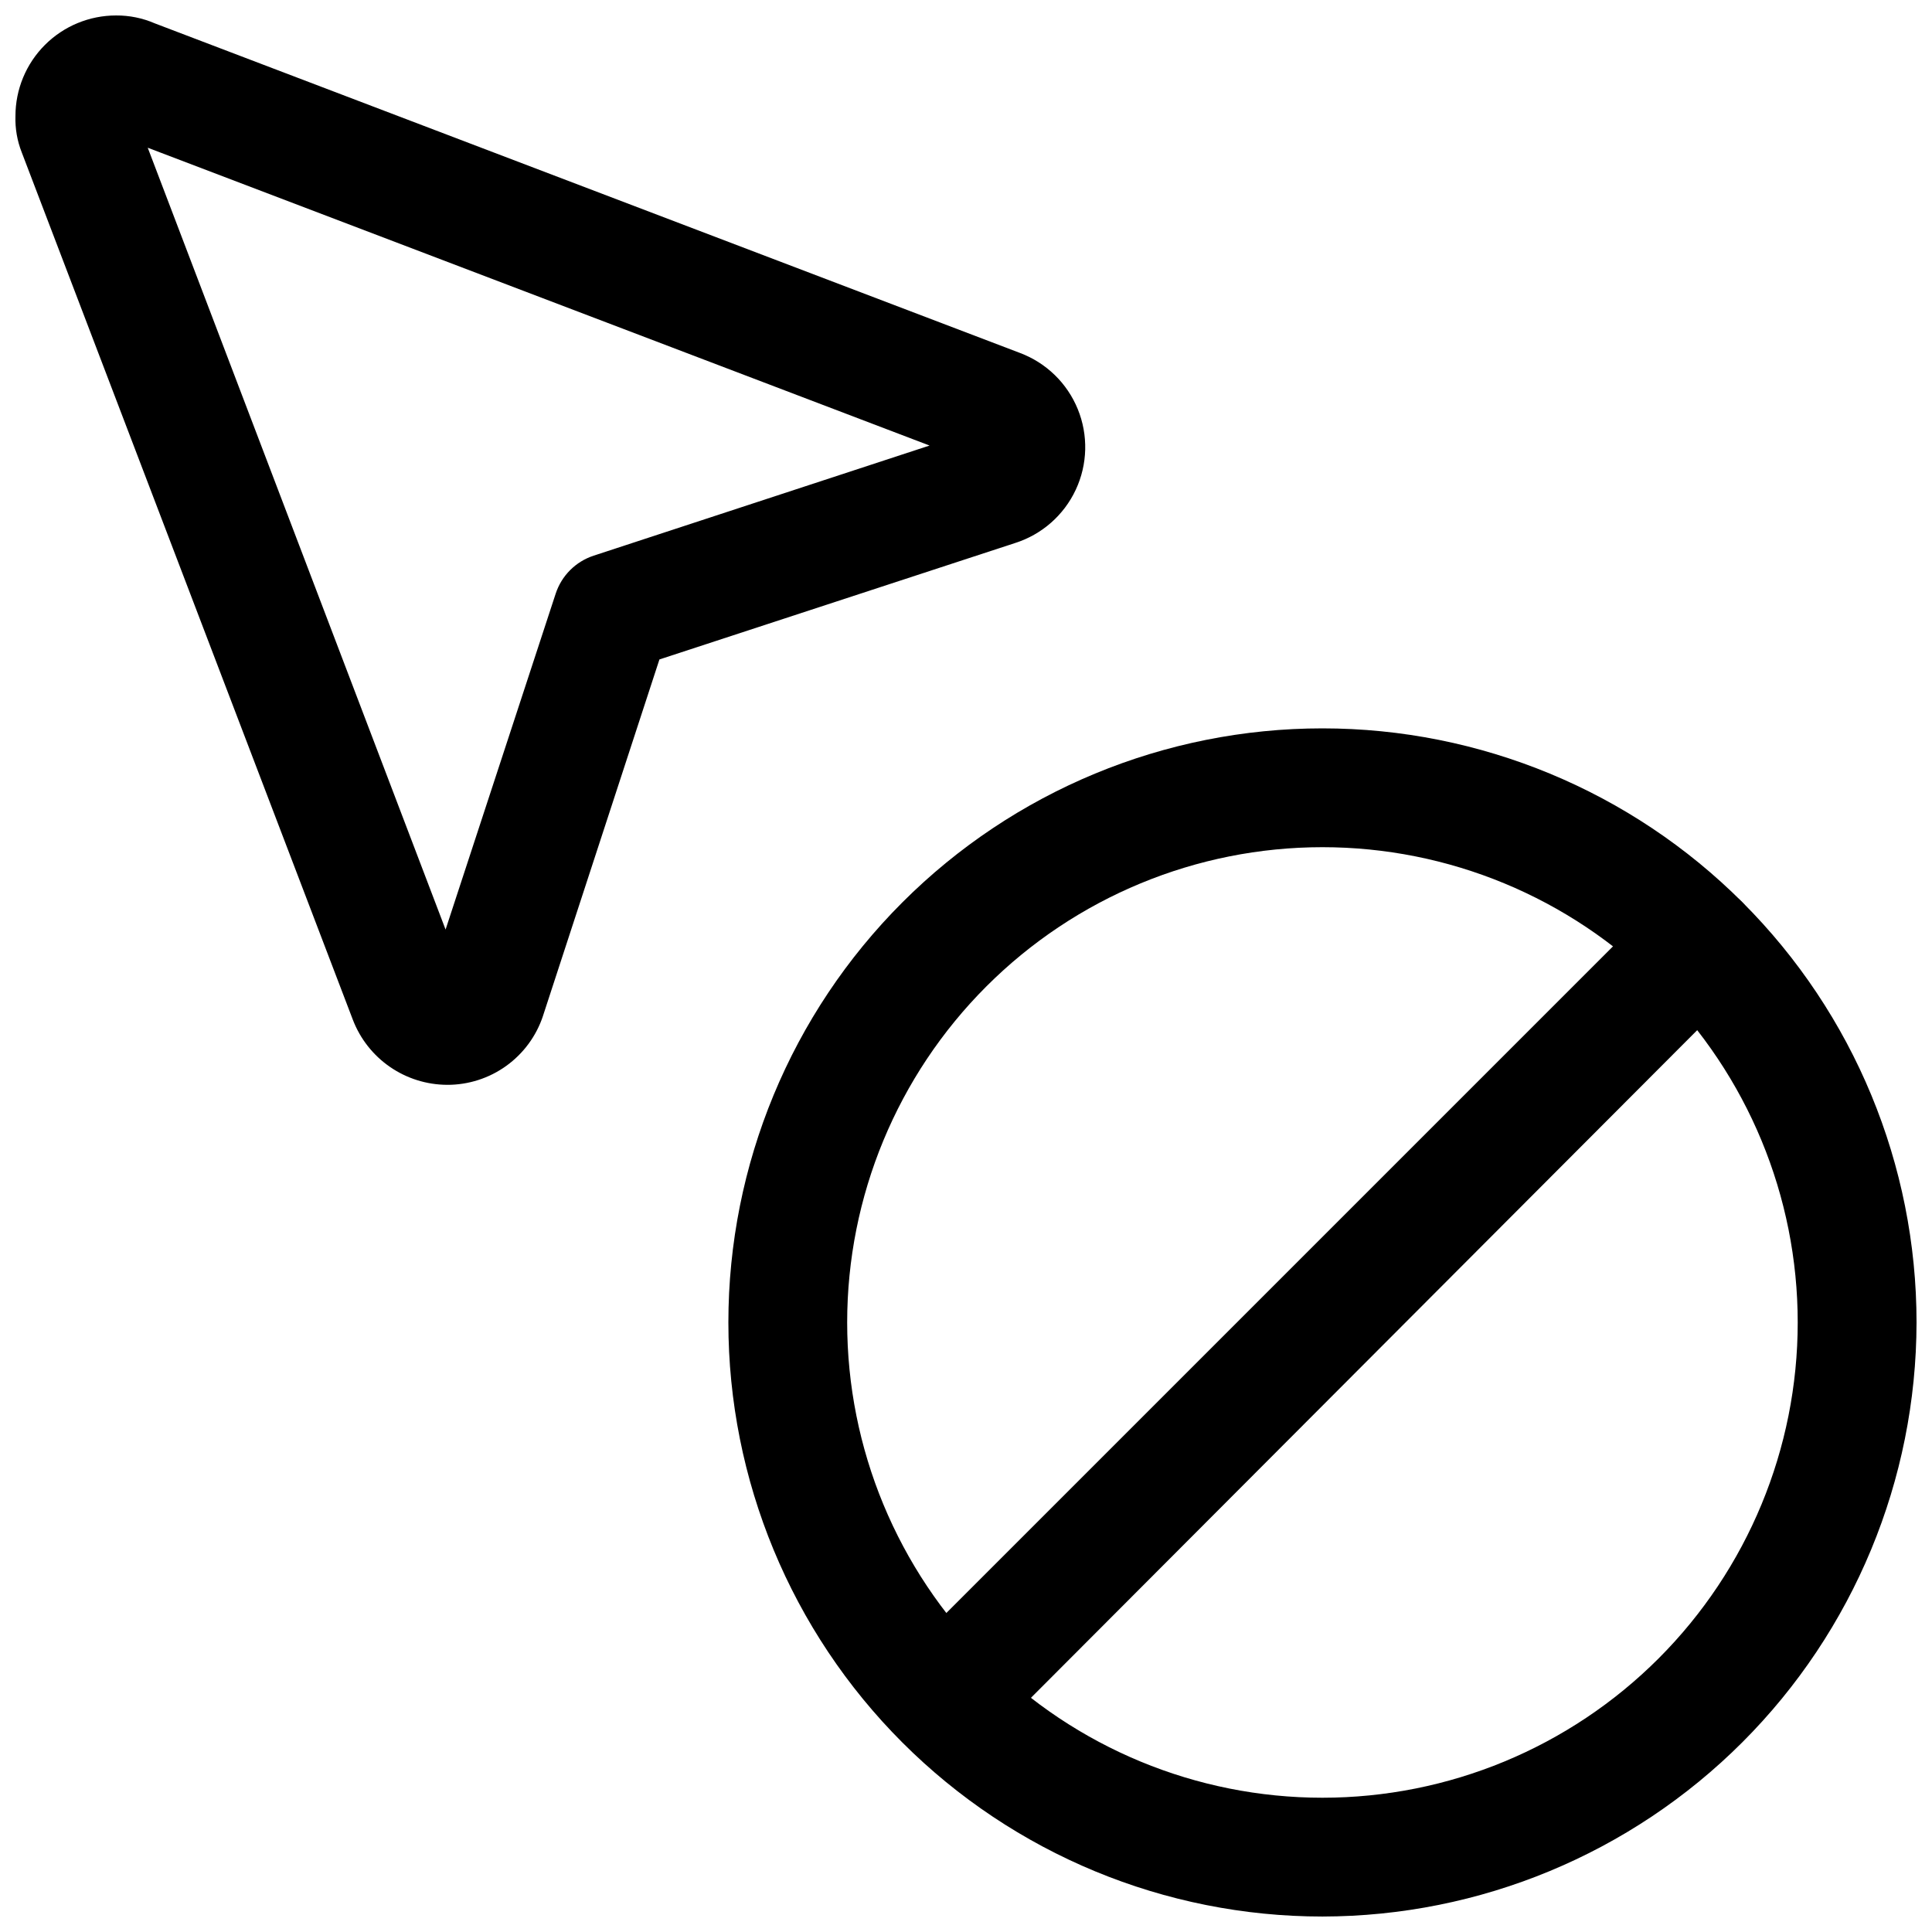 <?xml version="1.0" encoding="UTF-8"?>
<!-- Uploaded to: SVG Find, www.svgrepo.com, Generator: SVG Find Mixer Tools -->
<svg width="800px" height="800px" version="1.1" viewBox="144 144 512 512" xmlns="http://www.w3.org/2000/svg">
 <defs>
  <clipPath id="b">
   <path d="m148.09 148.09h283.91v283.91h-283.91z"/>
  </clipPath>
  <clipPath id="a">
   <path d="m337 337h314.9v314.9h-314.9z"/>
  </clipPath>
 </defs>
 <path d="m394.33 609.92c-4.176-0.004-8.176-1.664-11.125-4.613-2.949-2.953-4.606-6.953-4.606-11.129 0-4.172 1.656-8.176 4.602-11.125l200.48-200.48c4.019-3.742 9.699-5.125 14.984-3.641 5.289 1.484 9.422 5.617 10.906 10.906 1.484 5.289 0.105 10.969-3.641 14.988l-200.47 200.89c-3.019 2.797-7.012 4.305-11.125 4.195z"/>
 <g clip-path="url(#b)">
  <path d="m262.5 431.49c-5.414-0.02-10.695-1.676-15.152-4.746-4.457-3.07-7.883-7.418-9.828-12.469l-87.746-229.86c-1.215-3.07-1.785-6.356-1.68-9.656 0-7.07 2.809-13.852 7.809-18.852s11.781-7.809 18.852-7.809c3.539-0.023 7.039 0.691 10.285 2.098l229.23 87.328c6.969 2.606 12.535 8.004 15.348 14.895 2.812 6.887 2.621 14.641-0.535 21.379-3.152 6.738-8.98 11.855-16.074 14.109l-94.254 30.855-30.859 94.465h0.004c-1.77 5.332-5.18 9.969-9.742 13.25-4.559 3.281-10.043 5.035-15.66 5.016zm-79.348-248.34 78.93 207.19 29.176-89.008c1.562-4.773 5.305-8.516 10.078-10.078l89.008-29.18z"/>
 </g>
 <g clip-path="url(#a)">
  <path d="m494.46 651.9c-41.754 0-81.801-16.586-111.32-46.113-29.527-29.523-46.113-69.57-46.113-111.33 0-41.754 16.586-81.801 46.113-111.32 29.523-29.527 69.57-46.113 111.32-46.113 41.758 0 81.805 16.586 111.33 46.113 29.527 29.523 46.113 69.57 46.113 111.32-0.055 41.742-16.66 81.754-46.172 111.27-29.516 29.512-69.527 46.117-111.27 46.172zm0-283.39v0.004c-33.402 0-65.438 13.27-89.059 36.891s-36.891 55.656-36.891 89.059c0 33.406 13.27 65.441 36.891 89.062 23.621 23.621 55.656 36.891 89.059 36.891 33.406 0 65.441-13.27 89.062-36.891 23.621-23.621 36.891-55.656 36.891-89.062 0-33.402-13.27-65.438-36.891-89.059-23.621-23.621-55.656-36.891-89.062-36.891z"/>
 </g>
</svg>